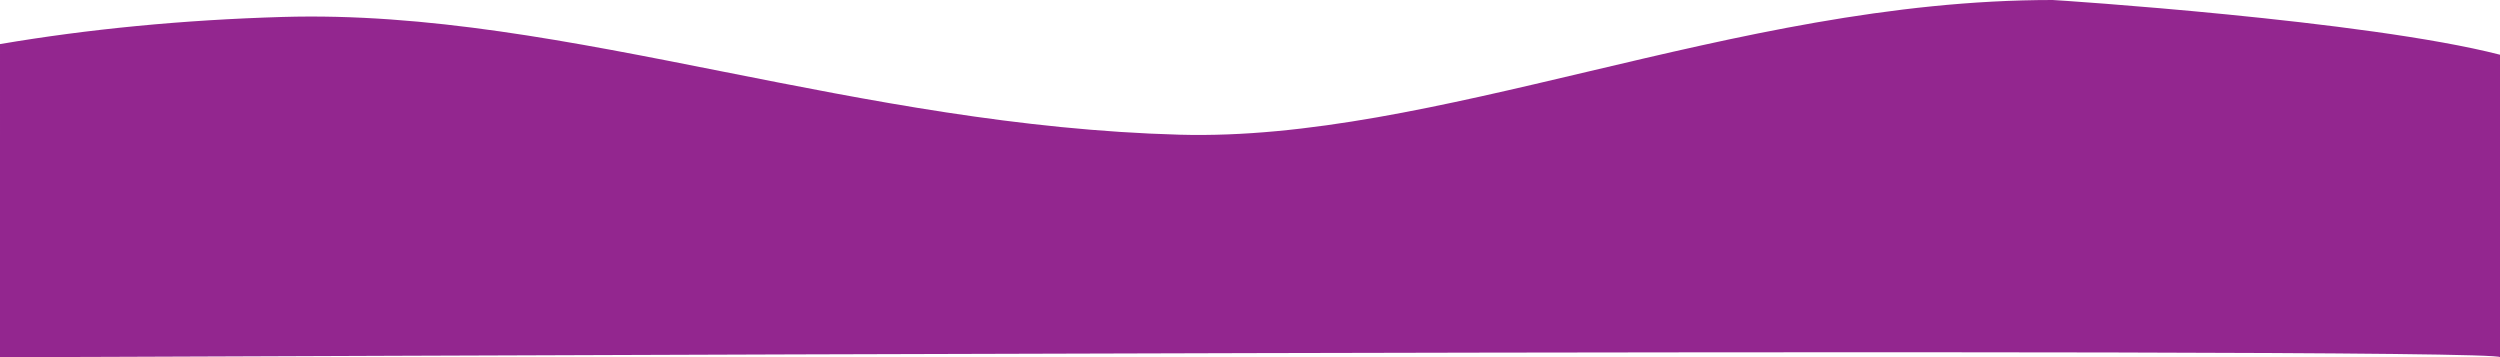 <svg xmlns="http://www.w3.org/2000/svg" width="100%" height="100%" viewBox="0 0 1920.001 274.359" xml:space="preserve" preserveAspectRatio="none">
  <path id="Path_479" data-name="Path 479" d="M8185.29,2358.65c-124.392,0-242.526,28-356.943,55.025-111.093,26.276-216.053,51.123-313.458,48.426-123.377-3.383-238.809-26.275-350.293-48.37-117.352-23.292-228.2-45.33-338.773-42.059-76.321,2.243-149.281,9.32-216.925,20.842V2633c3.223.333,1921.4-8.758,1920,0V2400.677C8426.072,2374.218,8187.458,2358.65,8185.29,2358.65Z" transform="translate(-6608.898 -2358.65)" fill="#93268f"/>
</svg>
